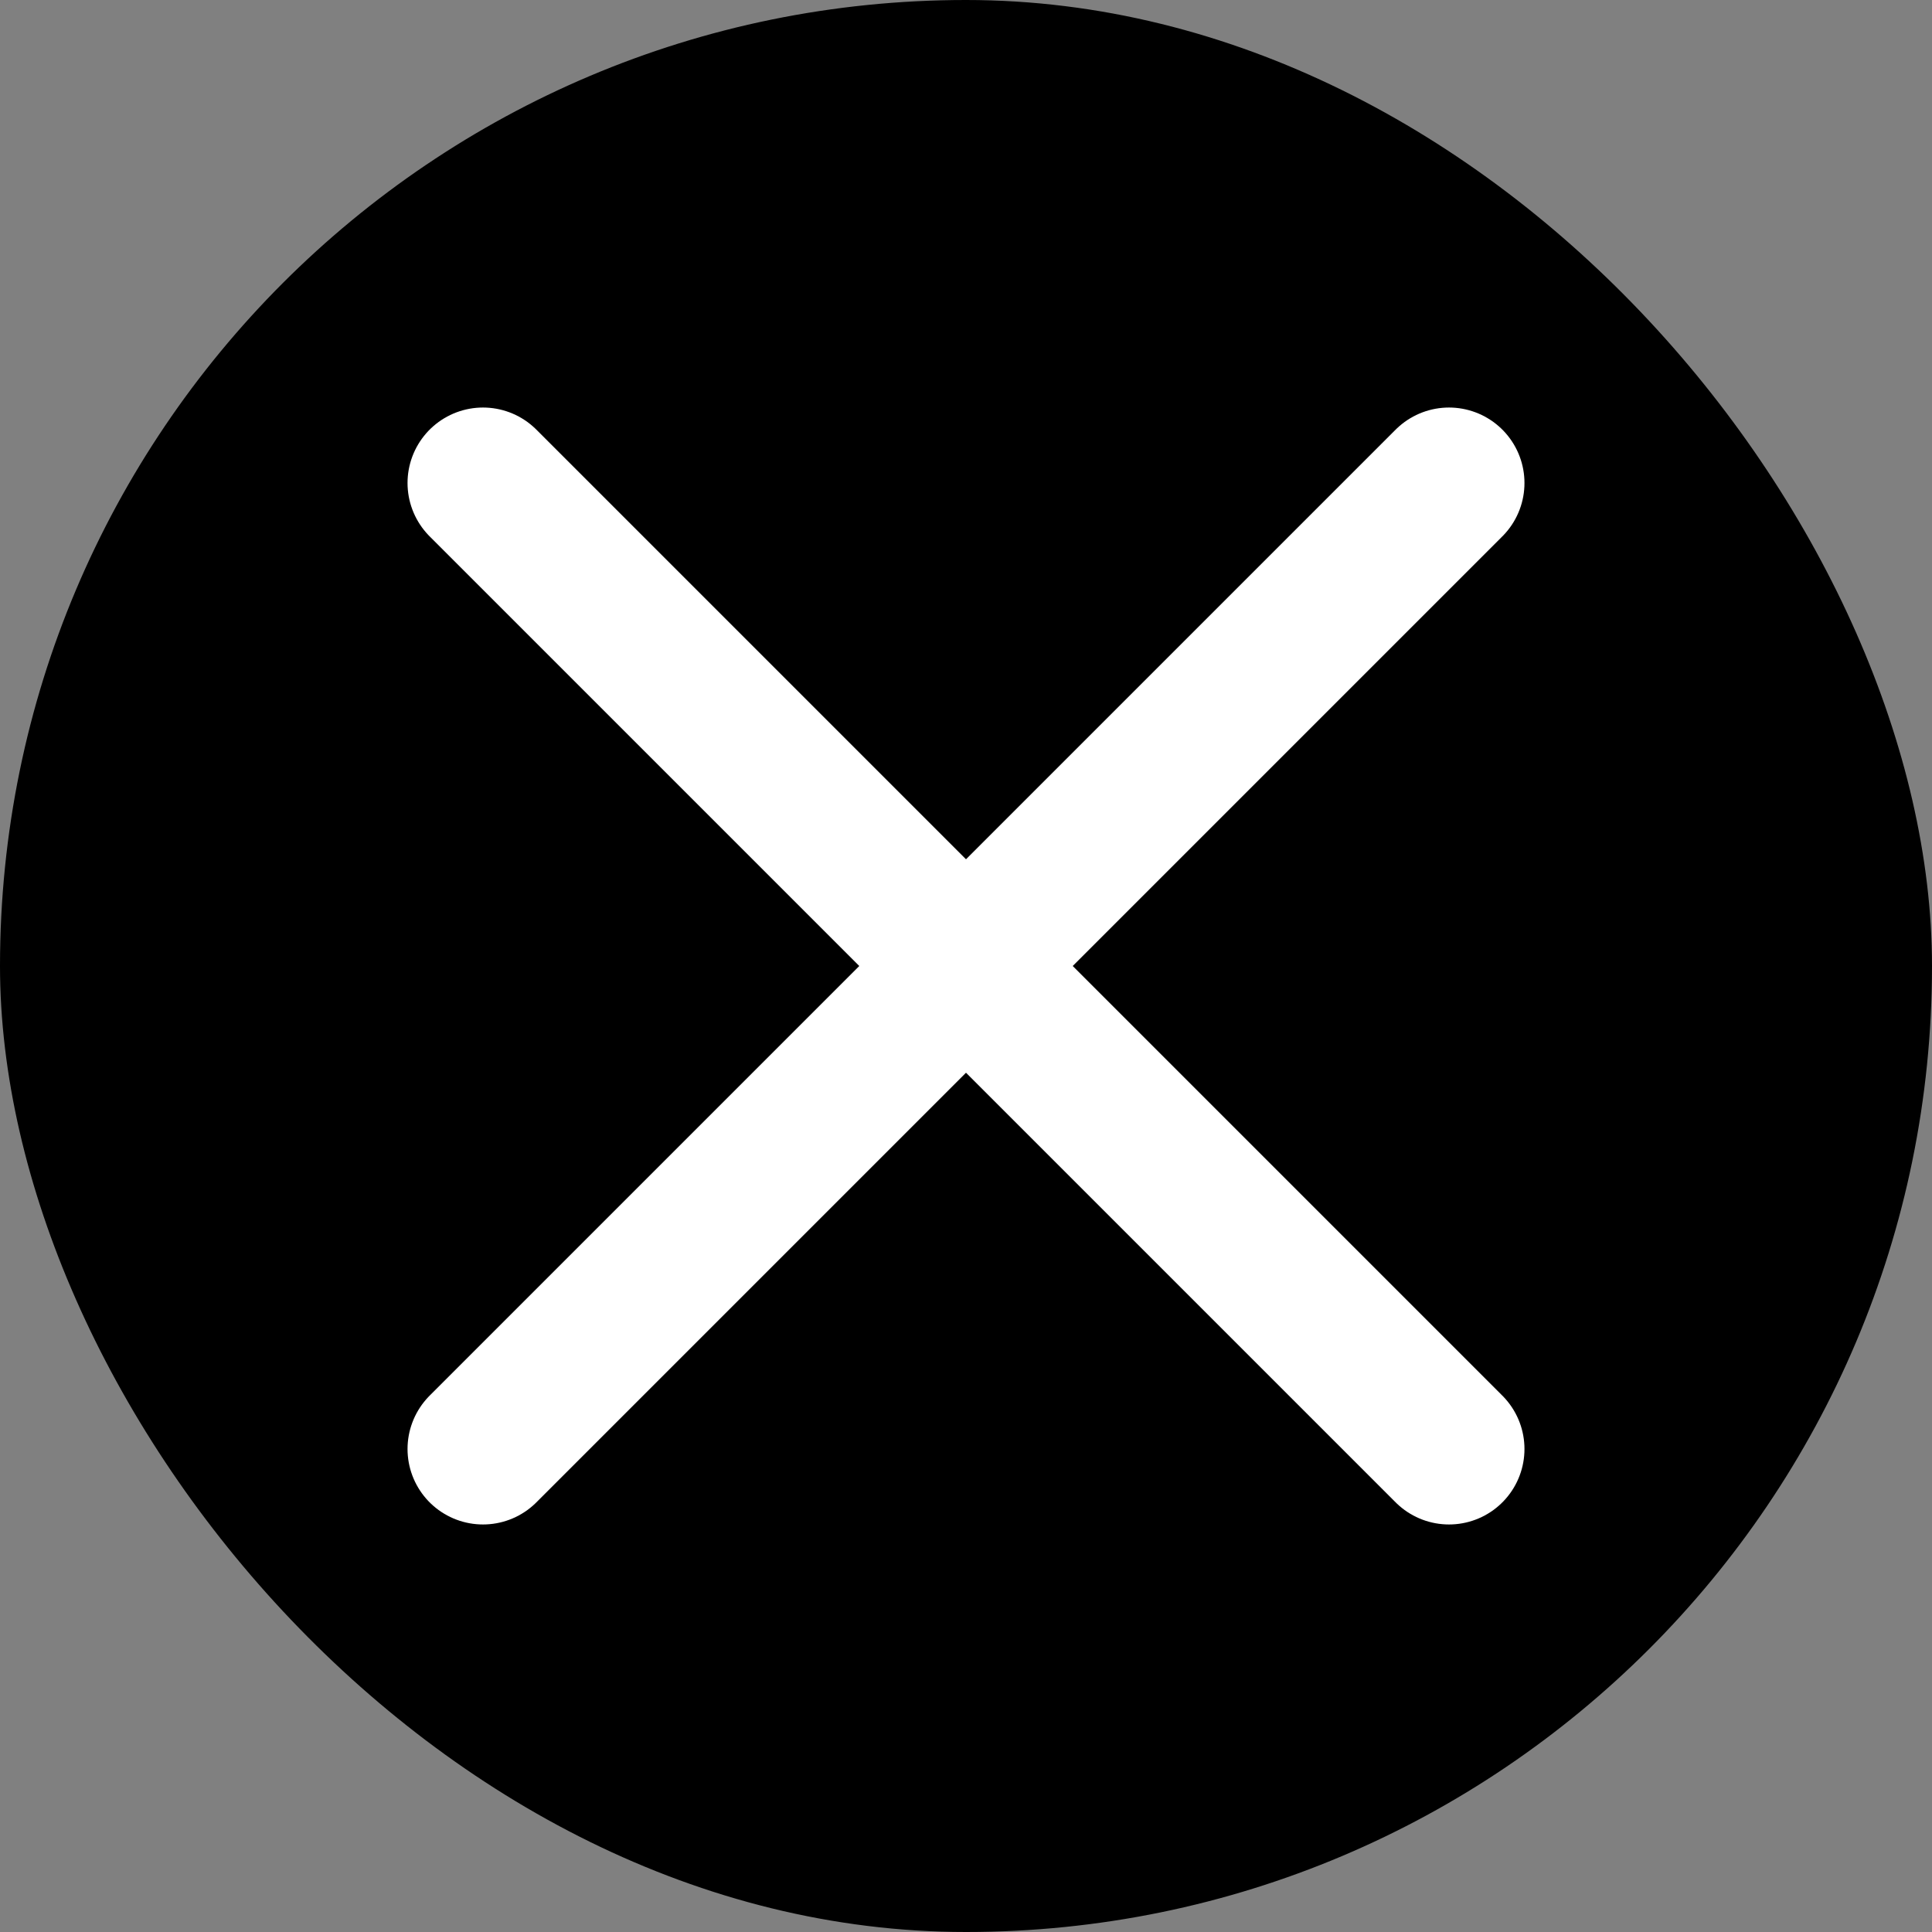 <svg width="32" height="32" viewBox="0 0 32 32" fill="none" xmlns="http://www.w3.org/2000/svg">
  <rect x="0" y="0" width="32" height="32" fill="#808080" stroke="none"/>
  <rect width="32" height="32" rx="16" fill="currentColor"/>
  <path d="M8 8L24 24M24 8L8 24" stroke="white" stroke-width="2.5" stroke-linecap="round" stroke-linejoin="round"/>
</svg>
